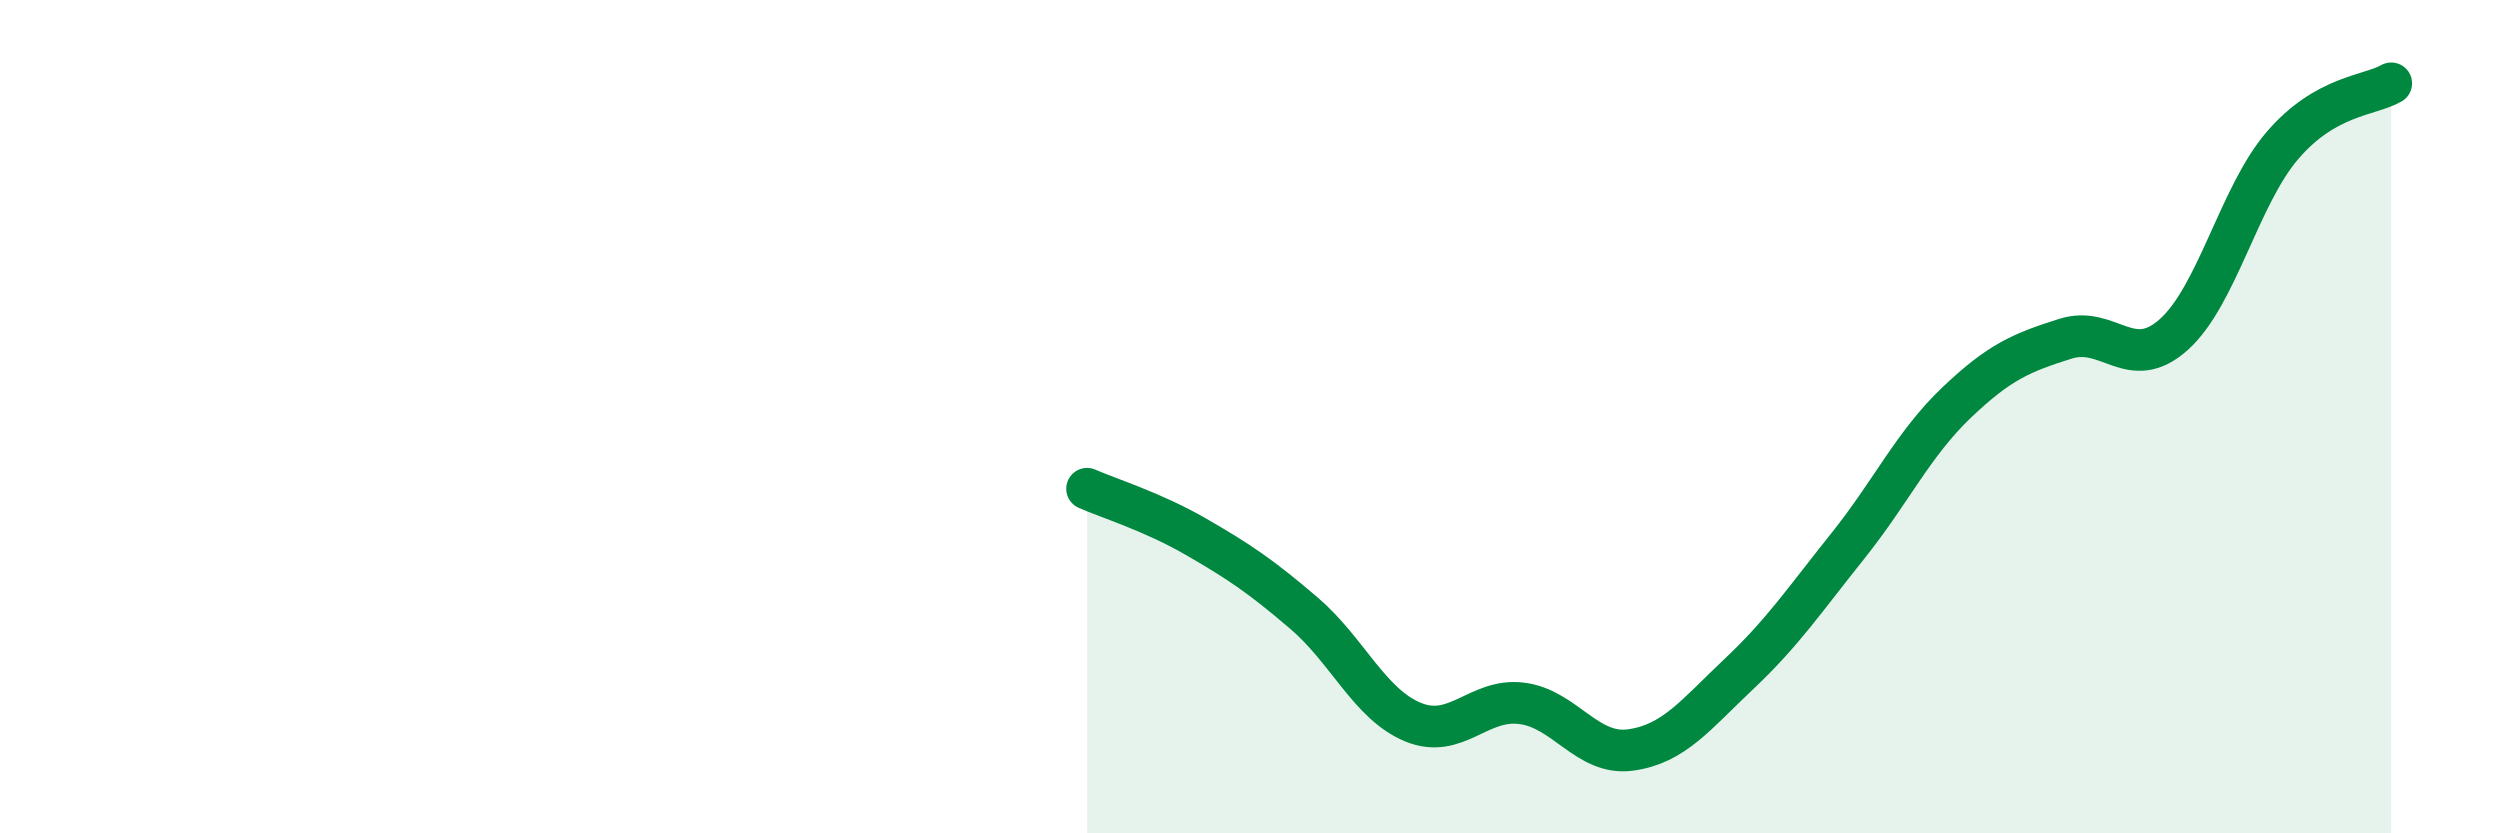 
    <svg width="60" height="20" viewBox="0 0 60 20" xmlns="http://www.w3.org/2000/svg">
      <path
        d="M 26.09,11.73 C 26.61,11.96 27.66,12.28 28.7,12.88 C 29.74,13.48 30.26,13.83 31.3,14.72 C 32.34,15.61 32.87,16.9 33.91,17.33 C 34.95,17.76 35.48,16.75 36.52,16.88 C 37.56,17.01 38.09,18.14 39.13,18 C 40.17,17.86 40.7,17.15 41.74,16.17 C 42.78,15.19 43.31,14.4 44.35,13.1 C 45.39,11.8 45.92,10.65 46.96,9.66 C 48,8.67 48.53,8.46 49.57,8.13 C 50.61,7.8 51.13,8.96 52.17,8.03 C 53.21,7.1 53.74,4.7 54.78,3.49 C 55.82,2.28 56.87,2.3 57.39,2L57.39 20L26.09 20Z"
        fill="#008740"
        opacity="0.1"
        stroke-linecap="round"
        stroke-linejoin="round"
      />
      <path
        d="M 26.09,11.73 C 26.61,11.96 27.66,12.28 28.7,12.88 C 29.74,13.48 30.26,13.83 31.3,14.72 C 32.34,15.61 32.87,16.9 33.91,17.33 C 34.95,17.76 35.48,16.75 36.52,16.88 C 37.56,17.01 38.09,18.14 39.13,18 C 40.17,17.86 40.7,17.15 41.74,16.17 C 42.78,15.19 43.31,14.4 44.35,13.1 C 45.39,11.8 45.92,10.65 46.96,9.66 C 48,8.67 48.53,8.46 49.57,8.13 C 50.61,7.8 51.13,8.96 52.17,8.03 C 53.21,7.1 53.74,4.7 54.78,3.49 C 55.82,2.28 56.87,2.3 57.39,2"
        stroke="#008740"
        stroke-width="1"
        fill="none"
        stroke-linecap="round"
        stroke-linejoin="round"
      />
    </svg>
  